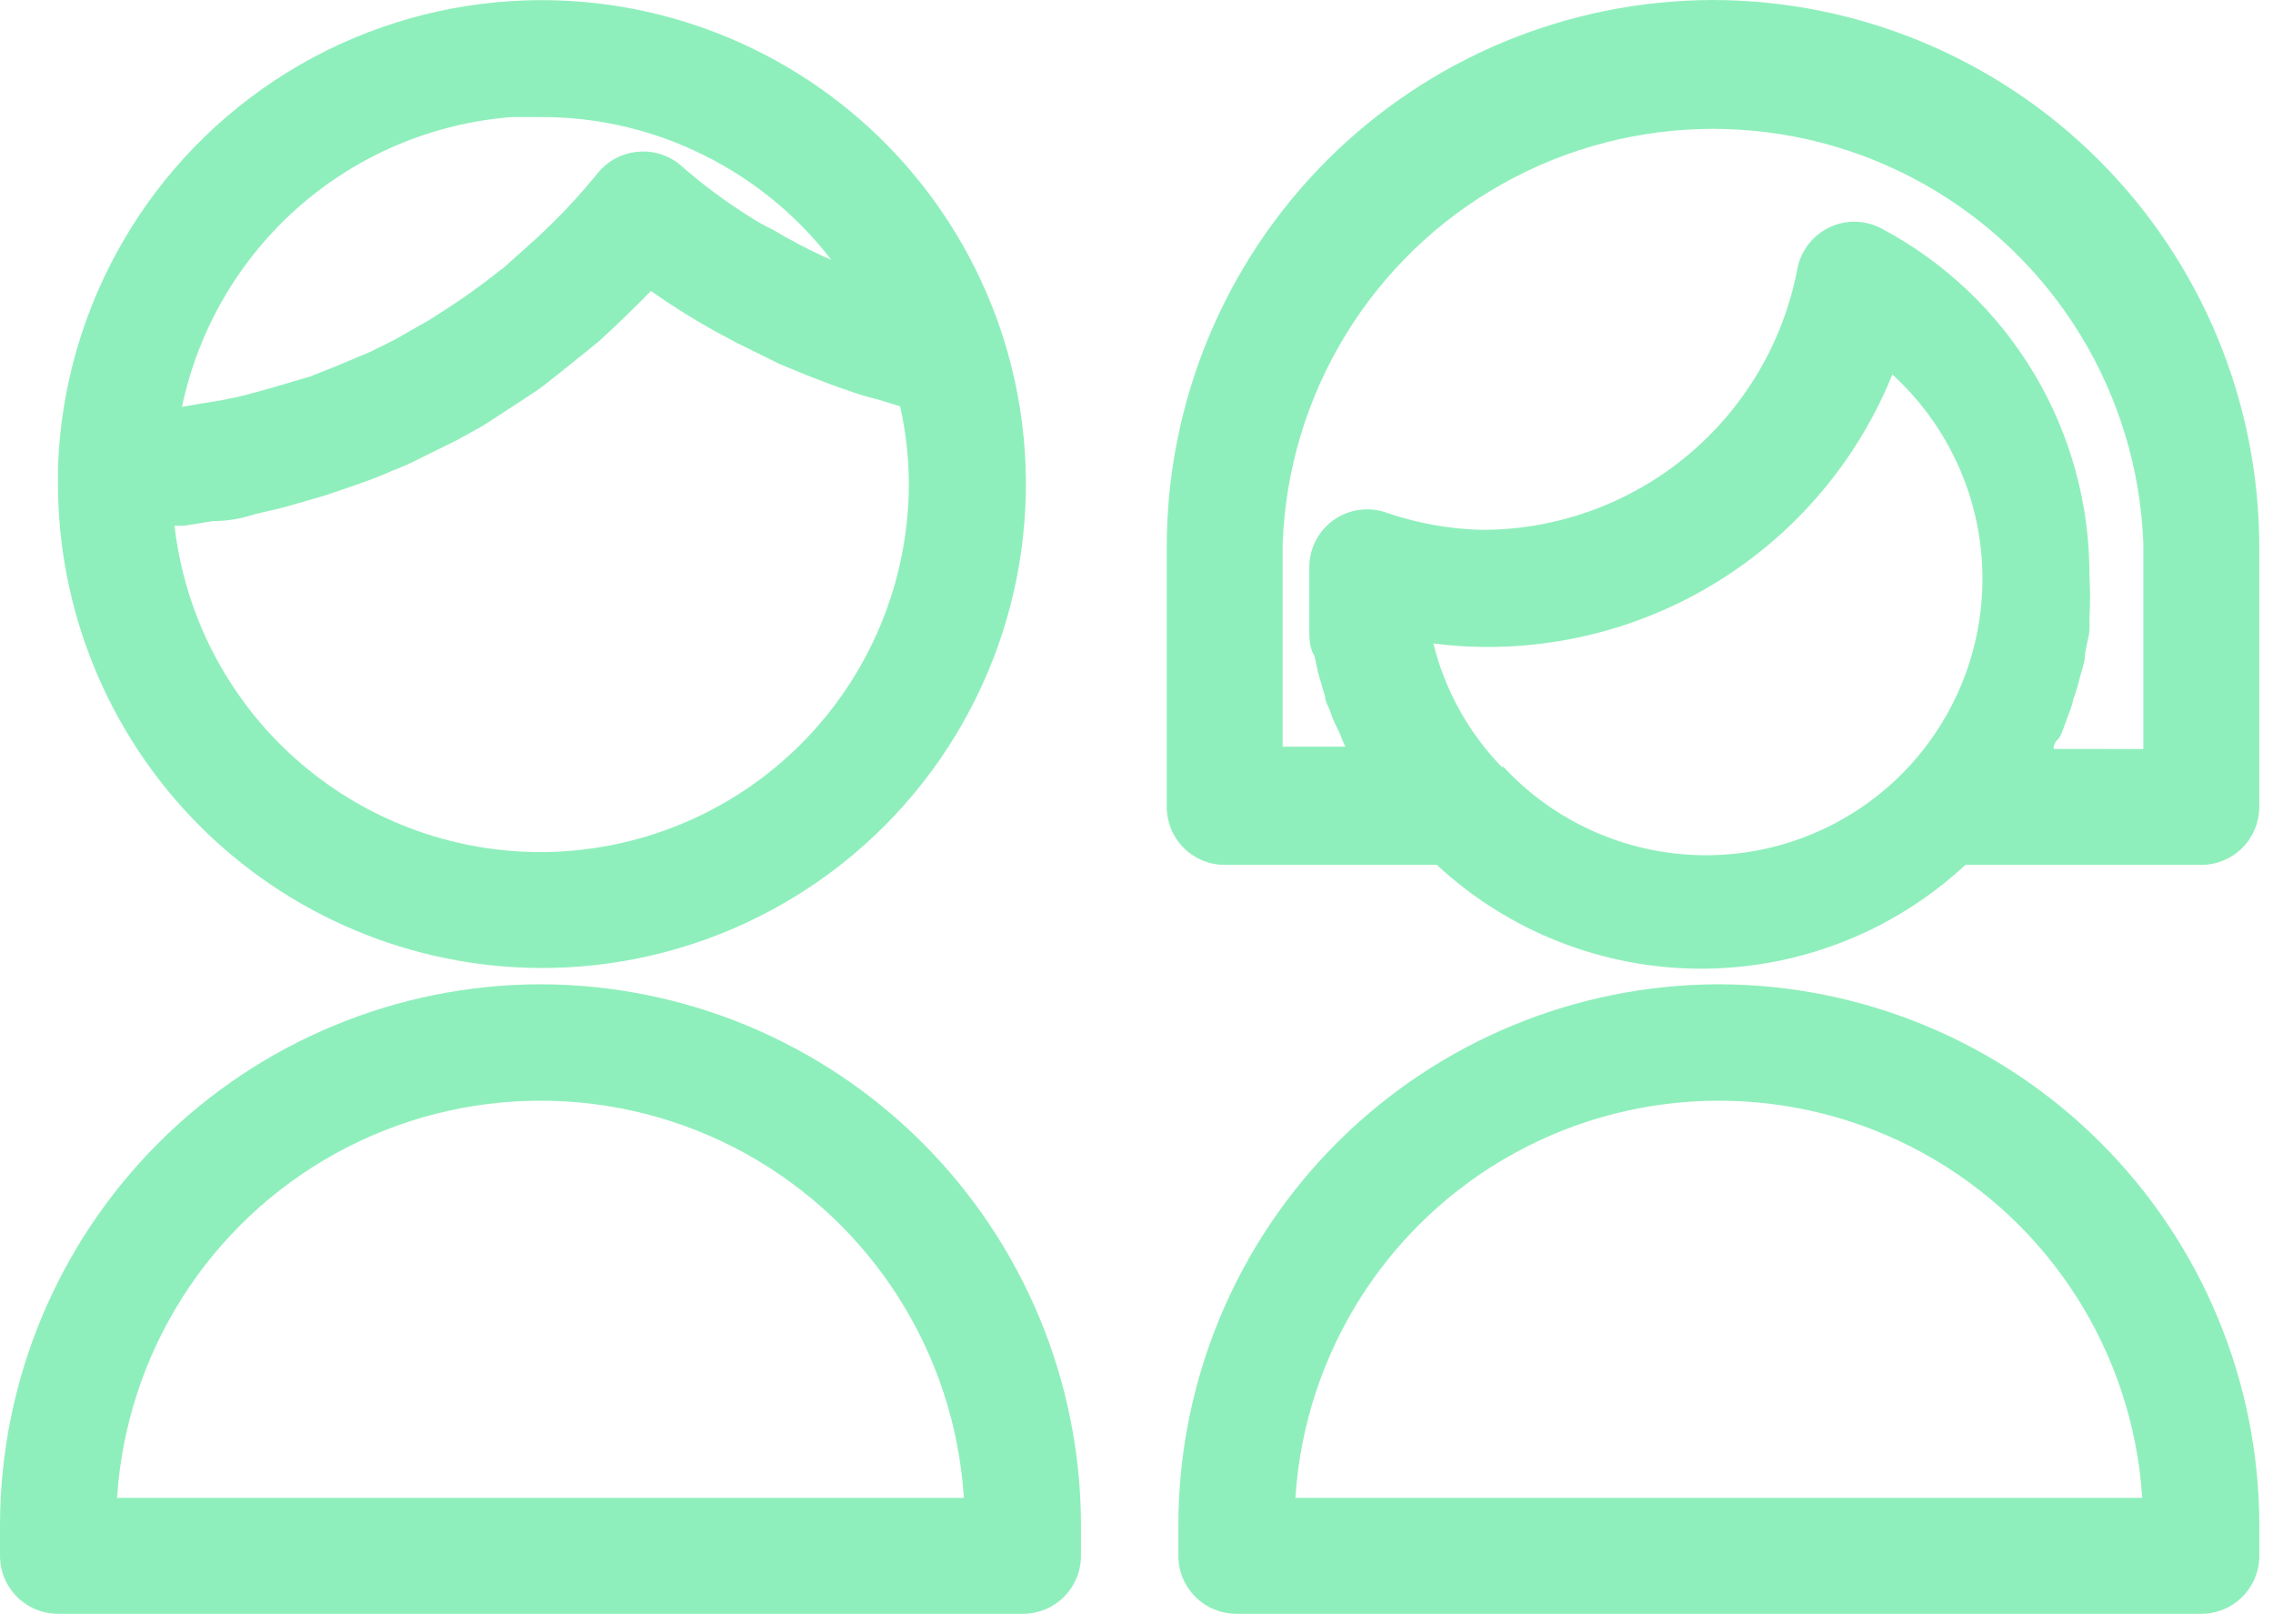 <svg width="70" height="50" viewBox="0 0 70 50" fill="none" xmlns="http://www.w3.org/2000/svg">
<path d="M16.636 29.808C21.387 29.825 25.861 27.576 28.682 23.754C31.503 19.932 32.333 14.994 30.916 10.459C29.649 6.423 26.73 3.115 22.883 1.356C18.354 -0.717 13.088 -0.39 8.849 2.227C4.611 4.845 1.96 9.408 1.785 14.386V14.815V14.814C1.767 18.772 3.321 22.576 6.106 25.387C8.891 28.199 12.679 29.79 16.636 29.808ZM16.636 26.238C13.853 26.235 11.169 25.209 9.092 23.357C7.016 21.504 5.693 18.953 5.374 16.189H5.659L6.569 16.046C6.997 16.046 7.425 15.974 7.854 15.832L8.764 15.617L9.996 15.261L10.889 14.957C11.299 14.814 11.692 14.672 12.085 14.493C12.372 14.386 12.653 14.261 12.924 14.119L14.084 13.547L14.887 13.101L16.012 12.37C16.243 12.209 16.494 12.066 16.725 11.887C16.957 11.709 17.493 11.28 17.868 10.977L18.439 10.514C18.987 10.014 19.522 9.496 20.046 8.961V8.96C20.667 9.398 21.31 9.803 21.974 10.173L22.634 10.53L24.009 11.209L24.829 11.548C25.258 11.709 25.686 11.887 26.132 12.03C26.424 12.138 26.722 12.228 27.025 12.298L27.721 12.512C27.899 13.309 27.989 14.123 27.989 14.939C27.975 17.941 26.772 20.814 24.645 22.933C22.517 25.05 19.638 26.238 16.636 26.238ZM15.761 3.605H16.636C18.262 3.595 19.871 3.943 21.349 4.622C23.018 5.384 24.476 6.542 25.597 7.996L25.346 7.889V7.889C24.814 7.644 24.296 7.37 23.794 7.068C23.541 6.948 23.296 6.811 23.062 6.658C22.312 6.186 21.602 5.655 20.938 5.069C20.568 4.766 20.092 4.625 19.617 4.676C19.141 4.724 18.703 4.962 18.404 5.336C17.973 5.867 17.515 6.374 17.029 6.854L16.547 7.317L15.529 8.227L14.905 8.709C14.565 8.96 14.244 9.192 13.887 9.423C13.53 9.655 13.423 9.727 13.191 9.87L12.155 10.459L11.405 10.833L10.299 11.297L9.531 11.6L8.318 11.957L7.604 12.153L7.605 12.155C7.11 12.276 6.609 12.371 6.105 12.44L5.605 12.53C6.104 10.143 7.364 7.984 9.195 6.374C11.027 4.764 13.331 3.793 15.762 3.605L15.761 3.605Z" fill="#8FEFBC"/>
<path d="M52.745 0C48.289 0.01 44.018 1.784 40.866 4.936C37.715 8.087 35.94 12.359 35.931 16.814V24.847C35.931 25.32 36.12 25.774 36.454 26.109C36.789 26.444 37.243 26.632 37.716 26.632H44.249C46.461 28.687 49.369 29.829 52.388 29.829C55.408 29.829 58.316 28.687 60.528 26.632H67.792C68.266 26.632 68.719 26.444 69.055 26.109C69.389 25.774 69.577 25.32 69.577 24.847V16.814C69.568 12.355 67.791 8.081 64.635 4.929C61.48 1.778 57.205 0.005 52.745 0L52.745 0ZM46.248 23.617C45.222 22.557 44.496 21.245 44.142 19.814C44.686 19.886 45.234 19.922 45.783 19.922C48.466 19.929 51.089 19.134 53.315 17.639C55.542 16.144 57.27 14.018 58.278 11.532C59.991 13.095 60.992 15.289 61.05 17.607C61.108 19.926 60.218 22.167 58.587 23.815C56.954 25.462 54.72 26.372 52.401 26.334C50.083 26.297 47.88 25.315 46.302 23.616L46.248 23.617ZM66.007 23.064L63.241 23.063C63.241 23.063 63.241 22.884 63.366 22.777C63.491 22.671 63.598 22.259 63.705 21.992C63.812 21.724 63.812 21.688 63.848 21.546H63.847C63.939 21.288 64.016 21.026 64.079 20.761C64.129 20.608 64.171 20.453 64.204 20.296C64.204 20.011 64.311 19.725 64.347 19.439C64.355 19.302 64.355 19.165 64.347 19.029C64.374 18.601 64.374 18.172 64.347 17.744C64.359 15.544 63.768 13.383 62.638 11.495C61.508 9.606 59.884 8.064 57.94 7.034C57.437 6.77 56.841 6.758 56.33 7.005C55.819 7.252 55.456 7.726 55.351 8.284C54.92 10.54 53.717 12.575 51.948 14.041C50.18 15.507 47.956 16.311 45.659 16.316C44.643 16.294 43.638 16.113 42.678 15.78C42.136 15.595 41.539 15.682 41.072 16.012C40.603 16.345 40.324 16.884 40.322 17.459V17.673V18.958V19.369C40.322 19.654 40.322 19.94 40.483 20.208L40.59 20.707L40.804 21.439C40.804 21.6 40.929 21.778 40.983 21.957C41.036 22.135 41.161 22.385 41.268 22.599C41.314 22.733 41.367 22.863 41.429 22.992H39.501V16.744C39.67 12.125 42.233 7.927 46.264 5.665C50.295 3.403 55.213 3.403 59.244 5.665C63.275 7.928 65.838 12.125 66.007 16.744L66.007 23.064Z" fill="#8FEFBC"/>
<path d="M52.943 30.309C48.53 30.314 44.3 32.067 41.178 35.185C38.056 38.304 36.298 42.532 36.289 46.944V47.909C36.289 48.382 36.477 48.836 36.812 49.171C37.147 49.506 37.601 49.694 38.074 49.694H67.794C68.267 49.694 68.721 49.506 69.056 49.171C69.391 48.836 69.579 48.382 69.579 47.909V46.944C69.569 42.536 67.813 38.31 64.696 35.192C61.578 32.075 57.352 30.318 52.943 30.309H52.943ZM39.894 46.124C40.18 41.664 42.726 37.659 46.643 35.507C50.561 33.356 55.306 33.356 59.223 35.507C63.141 37.659 65.687 41.664 65.973 46.124H39.894Z" fill="#8FEFBC"/>
<path d="M16.636 30.309C12.227 30.318 8.001 32.075 4.883 35.192C1.766 38.31 0.01 42.536 0 46.944V47.909C0 48.382 0.188 48.836 0.523 49.171C0.858 49.506 1.312 49.694 1.785 49.694H31.505C31.978 49.694 32.432 49.506 32.767 49.171C33.102 48.836 33.29 48.382 33.29 47.909V46.944C33.281 42.532 31.522 38.304 28.401 35.185C25.279 32.067 21.049 30.314 16.636 30.309H16.636ZM3.606 46.124C3.892 41.664 6.438 37.659 10.355 35.507C14.272 33.356 19.018 33.356 22.935 35.507C26.852 37.659 29.398 41.664 29.684 46.124H3.606Z" fill="#8FEFBC"/>
</svg>
